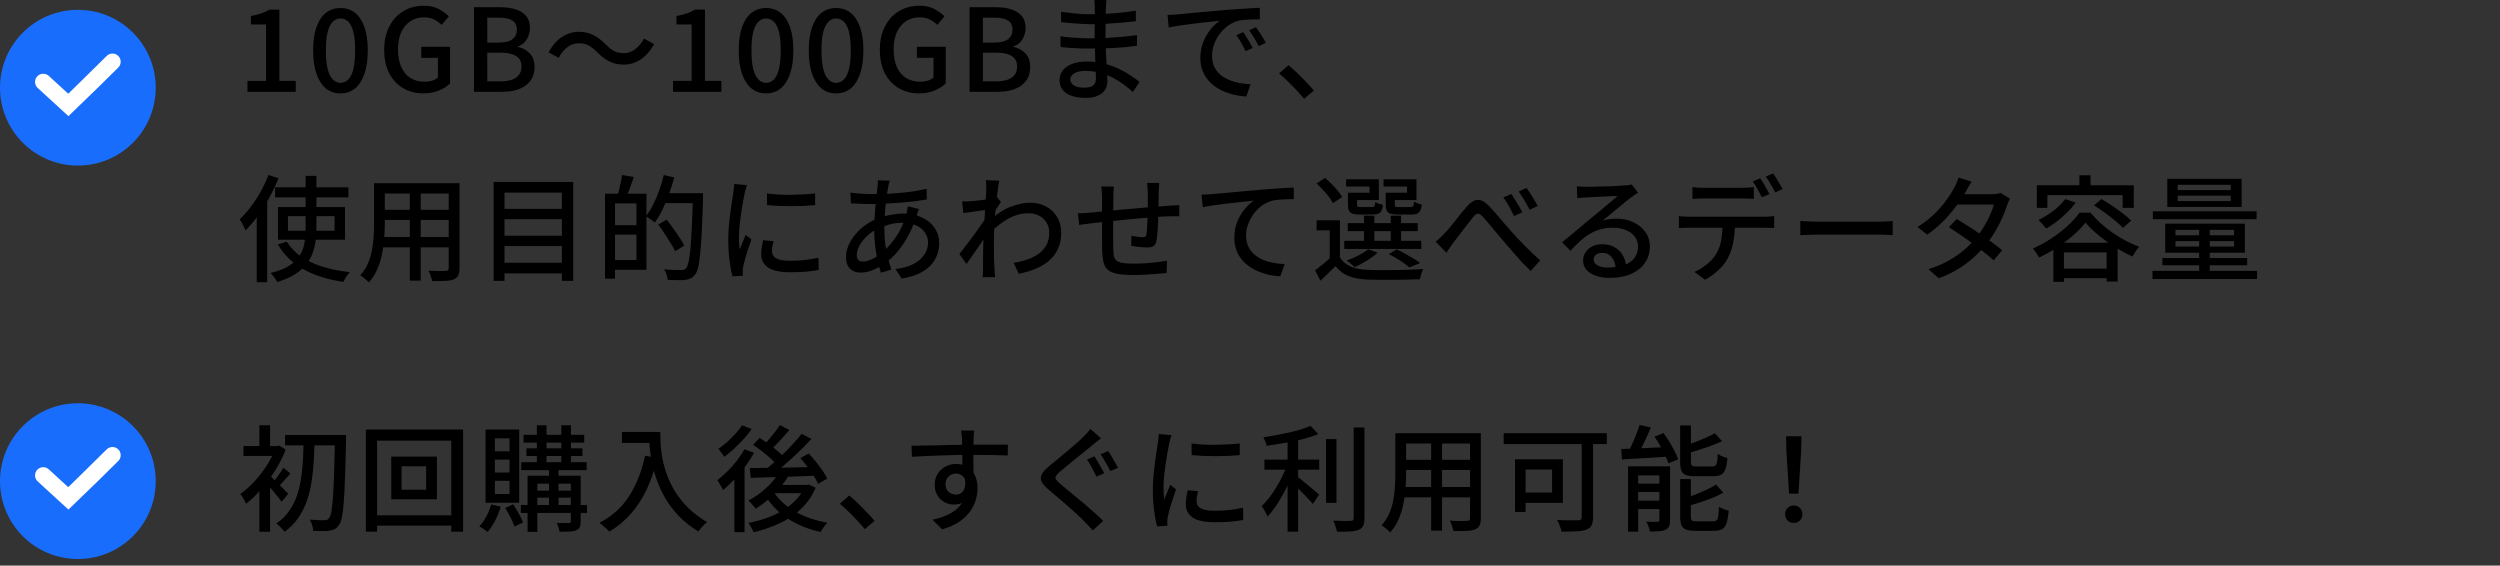 <svg fill="none" height="69" viewBox="0 0 305 69" width="305" xmlns="http://www.w3.org/2000/svg"><rect x="0" y="0" width="305" height="69" fill="#333333" stroke="none"/><circle cx="9.5" cy="10.7" fill="#196dfc" r="9.5"/><path d="m5.277 9.997s2.687 2.463 3.071 2.815c.384-.352 5.374-5.278 5.374-5.278" stroke="#fff" stroke-linecap="round" stroke-width="2"/><path d="m30.19 11.2v-1.33h2.268v-6.888h-1.848v-1.022c.485-.093.905-.201 1.26-.322.364-.131.695-.285.994-.462h1.218v8.694h2.002v1.33zm11.358.196c-.691 0-1.288-.201-1.792-.602-.495-.411-.877-1.003-1.148-1.778-.271-.784-.406-1.741-.406-2.87 0-1.129.135-2.077.406-2.842.271-.765.653-1.344 1.148-1.736.504-.392 1.101-.588 1.792-.588.681 0 1.269.196 1.764.588.495.392.877.971 1.148 1.736.271.765.406 1.713.406 2.842 0 1.129-.135 2.086-.406 2.87-.271.775-.653 1.367-1.148 1.778-.495.401-1.083.602-1.764.602zm0-1.288c.345 0 .653-.131.924-.392.271-.261.481-.681.63-1.26.149-.579.224-1.349.224-2.31 0-.961-.075-1.722-.224-2.282-.149-.569-.359-.98-.63-1.232-.271-.252-.579-.378-.924-.378-.345 0-.653.126-.924.378-.271.252-.485.663-.644 1.232-.149.56-.224 1.321-.224 2.282 0 .961.075 1.731.224 2.31.159.579.373.999.644 1.26.271.261.579.392.924.392zm10.112 1.288c-.915 0-1.736-.21-2.464-.63-.719-.42-1.288-1.027-1.708-1.82-.411-.793-.616-1.755-.616-2.884 0-.84.121-1.591.364-2.254.252-.663.593-1.223 1.022-1.68.439-.467.947-.821 1.526-1.064.588-.243 1.227-.364 1.918-.364.728 0 1.339.135 1.834.406.504.271.91.569 1.218.896l-.868 1.036c-.261-.252-.56-.467-.896-.644-.336-.187-.751-.28-1.246-.28-.635 0-1.195.159-1.68.476-.476.317-.849.765-1.12 1.344-.261.579-.392 1.274-.392 2.086s.126 1.517.378 2.114c.252.588.621 1.041 1.106 1.358.485.317 1.083.476 1.792.476.317 0 .616-.042.896-.126.289-.093.523-.219.7-.378v-2.408h-2.03v-1.344h3.514v4.466c-.345.345-.798.635-1.358.868s-1.19.35-1.89.35zm6.162-.196v-10.318h3.206c.7 0 1.321.084 1.862.252.551.168.98.439 1.288.812.317.364.476.854.476 1.47 0 .336-.061.653-.182.952-.112.299-.275.565-.49.798-.215.224-.481.387-.798.49v.07c.588.121 1.073.387 1.456.798.383.401.574.952.574 1.652 0 .681-.173 1.246-.518 1.694-.336.448-.803.784-1.4 1.008-.588.215-1.265.322-2.03.322zm1.624-6.006h1.386c.784 0 1.349-.14 1.694-.42.355-.28.532-.658.532-1.134 0-.532-.182-.91-.546-1.134-.364-.233-.91-.35-1.638-.35h-1.428zm0 4.732h1.638c.803 0 1.423-.149 1.862-.448.448-.299.672-.761.672-1.386 0-.579-.219-.999-.658-1.26-.429-.271-1.055-.406-1.876-.406h-1.638zm13.412-3.556c-.336-.345-.672-.611-1.008-.798-.327-.196-.737-.294-1.232-.294-.513 0-.985.163-1.414.49-.42.327-.77.756-1.05 1.288l-1.232-.672c.457-.831 1.003-1.456 1.638-1.876.644-.42 1.335-.63 2.072-.63.653 0 1.232.131 1.736.392.513.252 1.013.625 1.498 1.12.336.345.667.616.994.812.336.187.751.28 1.246.28.513 0 .98-.163 1.4-.49.429-.327.784-.756 1.064-1.288l1.232.672c-.457.831-1.008 1.456-1.652 1.876-.635.42-1.321.63-2.058.63-.644 0-1.223-.126-1.736-.378-.513-.261-1.013-.639-1.498-1.134zm9.254 4.83v-1.33h2.268v-6.888h-1.848v-1.022c.485-.093.905-.201 1.26-.322.364-.131.695-.285.994-.462h1.218v8.694h2.002v1.33zm11.358.196c-.691 0-1.288-.201-1.792-.602-.495-.411-.877-1.003-1.148-1.778-.271-.784-.406-1.741-.406-2.87 0-1.129.135-2.077.406-2.842.271-.765.653-1.344 1.148-1.736.504-.392 1.101-.588 1.792-.588.681 0 1.269.196 1.764.588.495.392.877.971 1.148 1.736.271.765.406 1.713.406 2.842 0 1.129-.135 2.086-.406 2.87-.271.775-.653 1.367-1.148 1.778-.495.401-1.083.602-1.764.602zm0-1.288c.345 0 .653-.131.924-.392.271-.261.481-.681.63-1.26.149-.579.224-1.349.224-2.31 0-.961-.075-1.722-.224-2.282-.149-.569-.359-.98-.63-1.232-.271-.252-.579-.378-.924-.378-.345 0-.653.126-.924.378-.271.252-.485.663-.644 1.232-.149.56-.224 1.321-.224 2.282 0 .961.075 1.731.224 2.31.159.579.373.999.644 1.26.271.261.579.392.924.392zm8.545 1.288c-.691 0-1.288-.201-1.792-.602-.495-.411-.877-1.003-1.148-1.778-.271-.784-.406-1.741-.406-2.87 0-1.129.135-2.077.406-2.842.271-.765.653-1.344 1.148-1.736.504-.392 1.101-.588 1.792-.588.681 0 1.269.196 1.764.588.494.392.877.971 1.148 1.736.27.765.406 1.713.406 2.842 0 1.129-.136 2.086-.406 2.87-.271.775-.654 1.367-1.148 1.778-.495.401-1.083.602-1.764.602zm0-1.288c.345 0 .653-.131.924-.392.27-.261.48-.681.63-1.26.149-.579.224-1.349.224-2.31 0-.961-.075-1.722-.224-2.282-.15-.569-.36-.98-.63-1.232-.271-.252-.579-.378-.924-.378-.346 0-.654.126-.924.378-.271.252-.486.663-.644 1.232-.15.56-.224 1.321-.224 2.282 0 .961.074 1.731.224 2.31.158.579.373.999.644 1.26.27.261.578.392.924.392zm10.112 1.288c-.914 0-1.736-.21-2.464-.63-.718-.42-1.288-1.027-1.708-1.82-.41-.793-.616-1.755-.616-2.884 0-.84.122-1.591.364-2.254.252-.663.593-1.223 1.022-1.68.439-.467.948-.821 1.526-1.064.588-.243 1.228-.364 1.918-.364.728 0 1.34.135 1.834.406.504.271.91.569 1.218.896l-.868 1.036c-.261-.252-.56-.467-.896-.644-.336-.187-.751-.28-1.246-.28-.634 0-1.194.159-1.68.476-.476.317-.849.765-1.12 1.344-.261.579-.392 1.274-.392 2.086s.126 1.517.378 2.114c.252.588.621 1.041 1.106 1.358.486.317 1.083.476 1.792.476.318 0 .616-.042.896-.126.29-.093.523-.219.7-.378v-2.408h-2.03v-1.344h3.514v4.466c-.345.345-.798.635-1.358.868s-1.19.35-1.89.35zm6.163-.196v-10.318h3.206c.7 0 1.32.084 1.862.252.55.168.98.439 1.288.812.317.364.476.854.476 1.47 0 .336-.061.653-.182.952-.112.299-.276.565-.49.798-.215.224-.481.387-.798.49v.07c.588.121 1.073.387 1.456.798.382.401.574.952.574 1.652 0 .681-.173 1.246-.518 1.694-.336.448-.803.784-1.4 1.008-.588.215-1.265.322-2.03.322zm1.624-6.006h1.386c.784 0 1.348-.14 1.694-.42.354-.28.532-.658.532-1.134 0-.532-.182-.91-.546-1.134-.364-.233-.91-.35-1.638-.35h-1.428zm0 4.732h1.638c.802 0 1.423-.149 1.862-.448.448-.299.672-.761.672-1.386 0-.579-.22-.999-.658-1.26-.43-.271-1.055-.406-1.876-.406h-1.638zm15.077-9.926c-.009.131-.023.275-.042.434-.009.149-.018.322-.028.518-.009.159-.018.387-.028.686 0 .299-.004.63-.014.994v1.078.98c0 .429.01.896.028 1.4.028.495.056.985.084 1.47.028.485.052.933.07 1.344.028.411.042.747.042 1.008 0 .355-.088.686-.266.994-.177.308-.457.555-.84.742-.382.196-.882.294-1.498.294-1.054 0-1.857-.191-2.408-.574-.55-.373-.826-.91-.826-1.61 0-.448.131-.84.392-1.176.271-.336.654-.597 1.148-.784.504-.196 1.102-.294 1.792-.294.747 0 1.447.084 2.1.252.663.168 1.265.383 1.806.644.551.261 1.036.537 1.456.826.42.28.775.532 1.064.756l-.812 1.246c-.326-.299-.695-.602-1.106-.91-.41-.308-.863-.588-1.358-.84-.494-.252-1.022-.453-1.582-.602-.55-.149-1.134-.224-1.75-.224-.597 0-1.054.103-1.372.308-.308.196-.462.434-.462.714 0 .196.061.373.182.532.131.149.322.271.574.364.252.084.579.126.98.126.262 0 .495-.033.7-.098.215-.065.383-.177.504-.336.122-.168.182-.401.182-.7 0-.243-.009-.569-.028-.98-.018-.411-.037-.854-.056-1.33-.009-.485-.023-.952-.042-1.4-.018-.457-.028-.845-.028-1.162 0-.327 0-.663 0-1.008.01-.355.014-.7.014-1.036 0-.345 0-.667 0-.966 0-.308 0-.574 0-.798 0-.121-.004-.271-.014-.448-.009-.187-.028-.331-.056-.434zm-5.544 1.428c.234.037.504.075.812.112.318.037.64.075.966.112.336.028.654.051.952.07.299.009.56.014.784.014.924 0 1.853-.033 2.786-.098.934-.065 1.876-.177 2.828-.336v1.288c-.504.056-1.064.112-1.68.168-.616.056-1.26.103-1.932.14-.662.037-1.325.056-1.988.056-.308 0-.681-.014-1.12-.042-.429-.028-.858-.061-1.288-.098-.429-.037-.798-.075-1.106-.112zm-.07 2.996c.234.037.504.075.812.112.308.028.626.051.952.07.327.019.635.037.924.056.299.009.556.014.77.014.756 0 1.466-.014 2.128-.042.672-.037 1.316-.084 1.932-.14.626-.065 1.232-.135 1.82-.21l-.014 1.302c-.476.065-.942.121-1.4.168-.457.037-.919.07-1.386.098-.457.028-.942.047-1.456.056-.504.009-1.054.014-1.652.014-.289 0-.639-.005-1.05-.014-.41-.019-.826-.042-1.246-.07s-.793-.061-1.12-.098zm13.062-2.604c.271-.009.518-.019.742-.028.234-.019.42-.033.56-.042.252-.028.588-.061 1.008-.098.43-.047.915-.093 1.456-.14.542-.047 1.12-.098 1.736-.154.616-.056 1.246-.112 1.89-.168.495-.037.976-.07 1.442-.098.476-.037.92-.065 1.33-.084.411-.028.775-.047 1.092-.056v1.414c-.261-.009-.56-.009-.896 0-.326.009-.653.028-.98.056-.317.028-.602.075-.854.14-.457.14-.877.359-1.26.658-.382.299-.714.644-.994 1.036-.27.392-.48.807-.63 1.246-.14.439-.21.863-.21 1.274 0 .513.084.961.252 1.344.178.373.42.695.728.966.308.261.663.481 1.064.658.402.168.826.294 1.274.378.458.084.915.135 1.372.154l-.504 1.498c-.55-.028-1.096-.112-1.638-.252-.541-.131-1.05-.317-1.526-.56-.476-.252-.9-.565-1.274-.938-.364-.373-.653-.803-.868-1.288-.205-.485-.308-1.036-.308-1.652 0-.709.117-1.363.35-1.96.243-.597.546-1.115.91-1.554.364-.448.738-.793 1.12-1.036-.28.028-.625.065-1.036.112-.41.037-.854.084-1.33.14-.466.056-.938.117-1.414.182-.476.056-.928.117-1.358.182-.42.065-.788.131-1.106.196zm9.24 2.1c.112.159.238.355.378.588.14.224.28.457.42.7.14.233.257.448.35.644l-.868.392c-.168-.355-.345-.695-.532-1.022-.177-.327-.373-.639-.588-.938zm1.554-.602c.112.159.243.35.392.574.15.215.294.439.434.672.14.233.262.453.364.658l-.854.406c-.186-.355-.373-.686-.56-.994-.186-.317-.392-.63-.616-.938zm5.866 8.736c-.289-.355-.611-.719-.966-1.092-.345-.373-.7-.733-1.064-1.078-.355-.345-.695-.653-1.022-.924l1.148-1.008c.336.271.691.588 1.064.952.373.355.737.723 1.092 1.106.364.373.677.719.938 1.036zm-125.536 10.8h8.946v1.218h-8.946zm1.568 3.514v1.778h5.684v-1.778zm-1.218-1.106h8.176v3.99h-8.176zm1.078 4.214c.429.709 1.013 1.321 1.75 1.834.737.504 1.61.915 2.618 1.232 1.008.308 2.114.527 3.318.658-.084.093-.177.21-.28.35s-.201.28-.294.42c-.084.149-.154.289-.21.42-1.241-.177-2.375-.462-3.402-.854-1.017-.383-1.913-.882-2.688-1.498-.765-.616-1.4-1.353-1.904-2.212zm2.296-8.022h1.316v6.272c0 .56-.033 1.106-.098 1.638s-.191 1.05-.378 1.554c-.187.495-.457.961-.812 1.4-.345.429-.803.821-1.372 1.176s-1.274.658-2.114.91c-.056-.103-.131-.224-.224-.364-.093-.131-.191-.266-.294-.406-.103-.131-.201-.243-.294-.336.803-.187 1.465-.425 1.988-.714.523-.299.938-.63 1.246-.994s.537-.756.686-1.176.243-.854.28-1.302c.047-.457.07-.919.07-1.386zm-4.536-.112 1.232.406c-.317.784-.691 1.568-1.12 2.352-.42.775-.877 1.507-1.372 2.198-.495.681-1.008 1.283-1.54 1.806-.037-.112-.098-.252-.182-.42s-.173-.336-.266-.504-.182-.308-.266-.42c.467-.439.915-.943 1.344-1.512.439-.579.845-1.199 1.218-1.862.373-.672.691-1.353.952-2.044zm-1.428 3.766 1.26-1.26.014.014v10.57h-1.274zm15.064-2.758h8.862v1.26h-8.862zm0 3.248h8.862v1.232h-8.862zm-.056 3.318h8.96v1.26h-8.96zm-.7-6.566h1.316v5.054c0 .541-.028 1.125-.084 1.75-.047.625-.135 1.26-.266 1.904-.131.635-.327 1.246-.588 1.834-.252.579-.593 1.101-1.022 1.568-.065-.093-.163-.196-.294-.308-.121-.112-.252-.219-.392-.322-.131-.103-.247-.182-.35-.238.392-.439.7-.91.924-1.414.224-.513.387-1.041.49-1.582.112-.551.182-1.097.21-1.638.037-.551.056-1.073.056-1.568zm9.114 0h1.316v10.36c0 .383-.051.677-.154.882-.103.215-.28.378-.532.49-.252.103-.593.163-1.022.182-.429.028-.975.037-1.638.028-.019-.168-.075-.378-.168-.63-.084-.252-.173-.467-.266-.644.299.019.593.033.882.042h.756c.224-.009.378-.014.462-.014.14 0 .233-.023.28-.07.056-.056.084-.149.084-.28zm-4.746.49h1.33v11.396h-1.33zm11.158 2.646h7.882v1.26h-7.882zm0 3.276h7.882v1.26h-7.882zm0 3.29h7.882v1.302h-7.882zm-.938-9.856h9.716v12.068h-1.386v-10.766h-7v10.766h-1.33zm14.364 1.442h4.284v9.282h-4.284v-1.19h3.066v-6.916h-3.066zm-.77 0h1.218v10.36h-1.218zm.714 3.836h3.738v1.148h-3.738zm1.358-6.118 1.442.238c-.149.448-.308.901-.476 1.358s-.322.845-.462 1.162l-1.05-.252c.065-.233.135-.495.21-.784.075-.299.14-.597.196-.896.065-.308.112-.583.14-.826zm4.914 2.212h4.2v1.218h-4.2zm3.738 0h1.232v.126.266.238c-.047 1.596-.098 2.949-.154 4.06-.056 1.101-.121 2.007-.196 2.716-.065.709-.149 1.26-.252 1.652-.093.392-.21.677-.35.854-.177.233-.359.392-.546.476-.187.093-.415.159-.686.196-.243.028-.56.037-.952.028-.383 0-.775-.009-1.176-.028-.009-.187-.056-.406-.14-.658-.075-.243-.177-.453-.308-.63.457.037.877.061 1.26.07s.663.014.84.014c.14 0 .252-.014.336-.042.093-.028.182-.089.266-.182.112-.131.21-.383.294-.756.084-.383.159-.919.224-1.61.065-.7.121-1.587.168-2.66.056-1.073.103-2.361.14-3.864zm-3.556-2.212 1.274.294c-.177.691-.392 1.372-.644 2.044-.243.672-.509 1.307-.798 1.904-.289.588-.597 1.106-.924 1.554-.075-.075-.182-.159-.322-.252-.131-.103-.266-.201-.406-.294-.131-.093-.252-.168-.364-.224.317-.401.611-.873.882-1.414.28-.541.527-1.12.742-1.736.224-.625.411-1.251.56-1.876zm-.672 6.034 1.036-.588c.252.317.513.672.784 1.064.28.383.537.756.77 1.12.243.364.439.686.588.966l-1.12.7c-.131-.289-.313-.621-.546-.994s-.481-.761-.742-1.162-.518-.77-.77-1.106zm13.258-3.794c.411.065.873.112 1.386.14.523.028 1.059.037 1.61.028s1.078-.028 1.582-.056.938-.065 1.302-.112v1.428c-.401.037-.854.07-1.358.098-.504.019-1.027.028-1.568.028-.532 0-1.055-.009-1.568-.028-.513-.028-.971-.061-1.372-.098zm.798 5.824c-.056.243-.103.462-.14.658-.028.196-.042.392-.042.588 0 .159.033.308.098.448.075.14.191.261.35.364.168.103.392.187.672.252.289.056.644.084 1.064.084.635 0 1.227-.028 1.778-.084.56-.065 1.129-.163 1.708-.294l.028 1.498c-.439.084-.952.154-1.54.21-.579.047-1.246.07-2.002.07-1.185 0-2.063-.191-2.632-.574-.56-.392-.84-.929-.84-1.61 0-.252.019-.513.056-.784.037-.28.098-.593.182-.938zm-3.234-6.832c-.028.084-.065.196-.112.336-.037.131-.075.266-.112.406-.028.131-.051.238-.07.322-.047.233-.103.518-.168.854-.056.327-.117.686-.182 1.078-.056.383-.112.775-.168 1.176-.047.392-.089.775-.126 1.148-.028.373-.042.714-.042 1.022 0 .243.005.49.014.742.019.243.042.495.07.756.084-.187.168-.383.252-.588.084-.215.168-.425.252-.63s.163-.392.238-.56l.7.56c-.121.345-.252.728-.392 1.148s-.266.821-.378 1.204c-.103.373-.177.677-.224.91-.019.093-.037.205-.056.336-.019.121-.023.224-.014.308v.238c.009.103.019.196.028.28l-1.274.084c-.14-.485-.261-1.125-.364-1.918s-.154-1.661-.154-2.604c0-.523.023-1.05.07-1.582.047-.541.103-1.064.168-1.568s.131-.966.196-1.386c.075-.42.131-.77.168-1.05.028-.177.051-.369.07-.574.028-.205.047-.401.056-.588zm17.416-.546c-.028.103-.061.215-.098.336-.028.121-.051.233-.07.336-.084.411-.163.905-.238 1.484-.075.569-.135 1.176-.182 1.82s-.07 1.274-.07 1.89c0 .663.037 1.288.112 1.876.084.588.191 1.139.322 1.652s.271.999.42 1.456l-1.274.378c-.14-.42-.275-.91-.406-1.47-.121-.569-.219-1.171-.294-1.806s-.112-1.269-.112-1.904c0-.467.014-.947.042-1.442s.061-.975.098-1.442c.047-.476.093-.924.14-1.344.056-.42.098-.793.126-1.12.019-.121.028-.252.028-.392.009-.14.014-.257.014-.35zm-2.352 1.638c.849 0 1.671-.019 2.464-.056.793-.047 1.554-.117 2.282-.21.737-.093 1.442-.219 2.114-.378l.014 1.302c-.495.084-1.031.163-1.61.238-.579.065-1.176.121-1.792.168s-1.227.084-1.834.112c-.597.028-1.157.042-1.68.042-.215 0-.467-.005-.756-.014-.289-.019-.579-.033-.868-.042-.28-.019-.523-.033-.728-.042l-.042-1.302c.168.028.397.056.686.084.299.028.607.051.924.07s.593.028.826.028zm5.922 1.82c-.028.075-.065.173-.112.294-.037.121-.079.243-.126.364-.037.121-.075.224-.112.308-.271.859-.602 1.643-.994 2.352-.383.7-.803 1.321-1.26 1.862-.448.532-.91.975-1.386 1.33-.448.345-.952.639-1.512.882-.551.243-1.097.364-1.638.364-.317 0-.611-.065-.882-.196s-.485-.336-.644-.616-.238-.635-.238-1.064c0-.485.103-.966.308-1.442s.485-.929.84-1.358c.364-.429.784-.812 1.26-1.148s.98-.607 1.512-.812c.467-.168.966-.303 1.498-.406.541-.103 1.055-.154 1.54-.154.887 0 1.657.159 2.31.476.663.308 1.176.733 1.54 1.274.373.541.56 1.153.56 1.834 0 .504-.084.989-.252 1.456-.159.457-.42.882-.784 1.274-.364.383-.84.714-1.428.994-.579.28-1.283.485-2.114.616l-.756-1.162c.868-.093 1.596-.294 2.184-.602s1.031-.691 1.33-1.148c.308-.457.462-.952.462-1.484 0-.439-.121-.835-.364-1.19-.233-.364-.583-.658-1.05-.882-.457-.224-1.022-.336-1.694-.336-.607 0-1.162.075-1.666.224-.495.14-.915.289-1.26.448-.504.224-.957.523-1.358.896-.401.364-.719.756-.952 1.176s-.35.821-.35 1.204c0 .261.061.457.182.588.131.131.317.196.56.196.336 0 .723-.103 1.162-.308s.877-.509 1.316-.91c.579-.513 1.115-1.134 1.61-1.862.504-.728.905-1.624 1.204-2.688.028-.084.051-.182.07-.294.028-.121.051-.243.07-.364.019-.131.033-.238.042-.322zm11.536 6.566c.597-.093 1.157-.229 1.68-.406.532-.187.999-.425 1.4-.714.411-.299.728-.663.952-1.092.224-.439.331-.943.322-1.512 0-.28-.051-.555-.154-.826s-.261-.518-.476-.742c-.215-.233-.481-.415-.798-.546-.308-.14-.672-.21-1.092-.21-.887 0-1.727.229-2.52.686-.784.448-1.517 1.027-2.198 1.736v-1.554c.849-.793 1.699-1.349 2.548-1.666.859-.327 1.657-.49 2.394-.49.681 0 1.307.149 1.876.448s1.022.723 1.358 1.274c.345.541.518 1.181.518 1.918.009.709-.107 1.339-.35 1.89-.233.551-.574 1.031-1.022 1.442-.439.411-.98.756-1.624 1.036-.635.28-1.358.499-2.17.658zm-3.164-6.468c-.131.019-.313.042-.546.07s-.49.061-.77.098-.565.079-.854.126c-.28.037-.546.07-.798.098l-.14-1.428c.177.009.345.014.504.014.159-.009.341-.019.546-.028.205-.019.453-.042.742-.07.299-.037.607-.075.924-.112.317-.047.611-.093.882-.14.28-.056.499-.112.658-.168l.476.588c-.075.112-.168.252-.28.42-.103.159-.21.322-.322.49-.103.168-.191.317-.266.448l-.602 2.226c-.159.243-.355.532-.588.868-.224.336-.462.691-.714 1.064-.252.364-.504.728-.756 1.092-.243.355-.467.672-.672.952l-.868-1.218c.177-.215.383-.476.616-.784s.481-.635.742-.98c.261-.355.513-.7.756-1.036.252-.345.481-.667.686-.966s.369-.546.49-.742l.042-.56zm-.154-2.478c0-.177-.005-.364-.014-.56 0-.196-.014-.387-.042-.574l1.638.056c-.047.196-.098.495-.154.896s-.117.868-.182 1.4c-.056.532-.112 1.092-.168 1.68-.047.588-.084 1.171-.112 1.75s-.042 1.115-.042 1.61v1.162c0 .373.005.747.014 1.12.019.373.037.775.056 1.204.009.121.019.271.028.448.019.187.033.355.042.504h-1.512c.009-.121.019-.28.028-.476.009-.187.014-.336.014-.448 0-.448 0-.854 0-1.218.009-.373.014-.756.014-1.148.009-.401.023-.873.042-1.414 0-.215.009-.495.028-.84s.042-.728.07-1.148.056-.845.084-1.274.051-.835.07-1.218c.028-.383.051-.709.07-.98s.028-.448.028-.532zm21.098-.798c-.009.075-.019.177-.028.308s-.019.266-.028.406-.014.271-.014.392c-.009.289-.014.583-.014.882s-.005.588-.014.868c0 .271-.005.527-.014.77-.009.373-.023.779-.042 1.218s-.042.849-.07 1.232-.065.695-.112.938c-.065.336-.187.565-.364.686-.177.112-.434.168-.77.168-.168 0-.383-.009-.644-.028-.252-.028-.499-.056-.742-.084-.243-.037-.434-.07-.574-.098l.028-1.218c.233.047.476.089.728.126.261.037.467.056.616.056.159 0 .275-.023.35-.07.084-.047.131-.145.14-.294.037-.177.061-.411.07-.7.019-.289.037-.602.056-.938.019-.345.028-.677.028-.994.009-.261.014-.527.014-.798 0-.28 0-.565 0-.854s0-.565 0-.826c0-.112-.009-.238-.028-.378-.009-.149-.019-.294-.028-.434s-.023-.252-.042-.336zm-5.53.434c-.019.187-.037.383-.056.588-.009.205-.014.434-.014.686 0 .271-.005.63-.014 1.078 0 .439-.005.915-.014 1.428v1.498 1.33c0 .392.005.695.014.91.009.364.033.667.07.91s.131.434.28.574.383.243.7.308c.327.065.77.098 1.33.098.485 0 .989-.014 1.512-.042.523-.037 1.017-.084 1.484-.14s.859-.112 1.176-.168l-.042 1.498c-.308.037-.691.07-1.148.098-.457.037-.938.07-1.442.098s-.989.042-1.456.042c-.849 0-1.526-.051-2.03-.154s-.882-.271-1.134-.504c-.252-.243-.42-.56-.504-.952s-.135-.877-.154-1.456c0-.205-.005-.481-.014-.826 0-.355 0-.751 0-1.19 0-.448 0-.901 0-1.358s0-.891 0-1.302 0-.765 0-1.064c0-.308 0-.523 0-.644 0-.252-.009-.481-.028-.686-.009-.215-.033-.434-.07-.658zm-4.396 3.262c.205 0 .443-.005.714-.014.28-.019.569-.042.868-.07s.728-.07 1.288-.126 1.195-.117 1.904-.182c.719-.065 1.461-.131 2.226-.196.775-.075 1.521-.14 2.24-.196s1.358-.103 1.918-.14c.187-.009.387-.019.602-.028.215-.019.415-.037.602-.056v1.372c-.075-.009-.187-.009-.336 0-.14 0-.294 0-.462 0-.159 0-.299.005-.42.014-.364 0-.812.019-1.344.056s-1.101.084-1.708.14c-.607.047-1.227.103-1.862.168-.635.056-1.246.117-1.834.182-.579.056-1.106.112-1.582.168-.476.047-.854.089-1.134.126-.149.019-.322.042-.518.07-.187.019-.373.042-.56.07-.177.028-.327.051-.448.07zm15.078-2.268c.271-.009.523-.019.756-.028.233-.019.415-.033.546-.042.252-.019.588-.047 1.008-.084.429-.047.915-.093 1.456-.14.541-.056 1.12-.107 1.736-.154.616-.056 1.246-.112 1.89-.168.504-.047.989-.084 1.456-.112.467-.037.905-.065 1.316-.084.411-.028.775-.047 1.092-.056v1.414c-.252 0-.546.005-.882.014-.327.009-.653.028-.98.056s-.611.075-.854.14c-.467.14-.891.359-1.274.658s-.709.644-.98 1.036-.481.807-.63 1.246c-.149.429-.224.854-.224 1.274 0 .504.089.947.266 1.33s.42.709.728.98c.308.261.658.481 1.05.658.401.168.826.294 1.274.378.457.084.919.135 1.386.154l-.518 1.484c-.551-.019-1.097-.098-1.638-.238-.532-.14-1.041-.331-1.526-.574-.476-.252-.901-.56-1.274-.924-.364-.373-.653-.803-.868-1.288-.205-.485-.308-1.041-.308-1.666 0-.7.117-1.349.35-1.946.243-.597.546-1.115.91-1.554.373-.448.747-.798 1.12-1.05-.28.037-.625.079-1.036.126-.411.037-.854.084-1.33.14-.467.047-.938.103-1.414.168-.476.056-.929.117-1.358.182-.42.065-.784.135-1.092.21zm16.884 3.122v5.054h-1.246v-3.822h-1.596v-1.232zm0 4.522c.308.504.742.877 1.302 1.12.569.243 1.246.378 2.03.406.411.019.91.033 1.498.042.588 0 1.204-.005 1.848-.014.653-.009 1.283-.023 1.89-.042.607-.028 1.139-.056 1.596-.084-.047.093-.098.215-.154.364s-.107.303-.154.462c-.037.159-.07.299-.098.42-.42.019-.91.033-1.47.042-.56.019-1.143.028-1.75.028-.597.009-1.176.009-1.736 0-.551-.009-1.036-.019-1.456-.028-.896-.037-1.661-.182-2.296-.434-.625-.252-1.153-.653-1.582-1.204-.289.289-.588.579-.896.868-.299.299-.611.602-.938.91l-.658-1.26c.289-.215.602-.462.938-.742.345-.28.667-.565.966-.854zm-2.856-9.016 1.05-.672c.261.224.527.476.798.756.271.271.518.541.742.812.233.271.411.527.532.77l-1.12.742c-.112-.233-.275-.49-.49-.77-.215-.289-.457-.574-.728-.854-.261-.289-.523-.551-.784-.784zm3.808 4.844h8.54v.98h-8.54zm-.42 2.156h9.394v.994h-9.394zm2.408-3.066h1.26v3.556h-1.26zm3.262 0h1.26v3.556h-1.26zm-4.872-2.8h2.282v-.756h-2.856v-.882h3.99v2.534h-3.416zm-.35 0h1.106v1.428c0 .14.028.229.084.266s.187.056.392.056h.238.392.42.28c.159 0 .261-.033.308-.098.056-.075.093-.247.112-.518.103.075.247.145.434.21.187.056.355.103.504.14-.056.457-.173.77-.35.938-.177.159-.462.238-.854.238-.065 0-.173 0-.322 0s-.317 0-.504 0c-.177 0-.341 0-.49 0s-.257 0-.322 0c-.373 0-.663-.033-.868-.098-.205-.075-.35-.201-.434-.378s-.126-.429-.126-.756zm4.956 0h2.254v-.756h-2.87v-.882h4.018v2.534h-3.402zm-.35 0h1.106v1.414c0 .14.028.233.084.28.065.037.201.056.406.056h.266.434.434.308c.159 0 .261-.037.308-.112.056-.075.093-.257.112-.546.112.075.261.145.448.21s.355.112.504.14c-.056.476-.177.798-.364.966-.177.168-.467.252-.868.252-.065 0-.177 0-.336 0s-.336 0-.532 0c-.187 0-.359 0-.518 0s-.271 0-.336 0c-.373 0-.667-.033-.882-.098-.215-.075-.364-.201-.448-.378s-.126-.429-.126-.756zm.378 7.49.952-.574c.345.159.695.336 1.05.532s.691.392 1.008.588c.327.187.602.369.826.546l-1.33.532c-.28-.252-.653-.527-1.12-.826-.457-.299-.919-.565-1.386-.798zm-2.52-.588 1.162.406c-.364.336-.807.663-1.33.98-.513.317-1.008.583-1.484.798-.075-.084-.173-.177-.294-.28-.112-.103-.229-.201-.35-.294-.121-.103-.229-.182-.322-.238.476-.177.952-.383 1.428-.616.485-.243.882-.495 1.19-.756zm8.232-.938c.196-.149.378-.303.546-.462s.35-.341.546-.546c.177-.177.373-.397.588-.658.224-.261.457-.546.7-.854s.481-.611.714-.91c.243-.299.471-.569.686-.812.439-.523.868-.803 1.288-.84.429-.047.882.173 1.358.658.308.299.625.644.952 1.036.327.383.653.765.98 1.148s.635.733.924 1.05c.215.233.453.495.714.784.271.28.555.574.854.882.308.299.621.607.938.924.317.308.639.607.966.896l-1.162 1.288c-.336-.327-.695-.691-1.078-1.092-.373-.411-.737-.821-1.092-1.232-.355-.42-.691-.807-1.008-1.162-.299-.345-.607-.709-.924-1.092s-.625-.751-.924-1.106c-.289-.355-.541-.649-.756-.882-.187-.215-.35-.345-.49-.392-.131-.056-.257-.047-.378.028s-.257.21-.406.406c-.149.187-.327.411-.532.672s-.42.537-.644.826c-.215.28-.425.56-.63.84-.205.271-.392.509-.56.714-.149.205-.303.425-.462.658-.149.224-.28.42-.392.588zm9.254-5.81c.121.177.261.401.42.672.168.261.331.532.49.812.168.28.308.532.42.756l-1.022.448c-.131-.271-.266-.537-.406-.798-.131-.261-.271-.513-.42-.756-.149-.252-.308-.49-.476-.714zm1.834-.742c.131.177.28.397.448.658.177.261.345.532.504.812.168.271.308.513.42.728l-.994.476c-.131-.271-.271-.532-.42-.784-.14-.261-.289-.513-.448-.756-.149-.243-.308-.471-.476-.686zm6.146-.196c.177.019.364.033.56.042.205.009.392.014.56.014h.672c.317-.009.672-.019 1.064-.028.401-.009.798-.019 1.19-.028.392-.019.742-.037 1.05-.056.317-.019.551-.033.7-.042.252-.019.443-.037.574-.056.14-.019.247-.042.322-.07l.77 1.008c-.14.093-.285.187-.434.28s-.299.201-.448.322c-.177.131-.411.313-.7.546-.28.224-.583.476-.91.756-.327.271-.649.537-.966.798s-.602.495-.854.7c.28-.093.56-.154.84-.182.28-.037.56-.056.84-.056.775 0 1.47.149 2.086.448s1.101.7 1.456 1.204.532 1.087.532 1.75c0 .737-.196 1.395-.588 1.974-.383.579-.943 1.031-1.68 1.358-.728.327-1.615.49-2.66.49-.644 0-1.209-.089-1.694-.266s-.863-.425-1.134-.742c-.261-.327-.392-.7-.392-1.12 0-.345.093-.667.28-.966.196-.308.467-.551.812-.728.355-.187.761-.28 1.218-.28.635 0 1.162.131 1.582.392.429.252.756.588.98 1.008.233.42.359.877.378 1.372l-1.274.182c-.028-.56-.191-1.017-.49-1.372-.289-.355-.681-.532-1.176-.532-.299 0-.546.079-.742.238-.187.159-.28.345-.28.56 0 .308.154.551.462.728.317.177.723.266 1.218.266.793 0 1.47-.098 2.03-.294.56-.205.985-.499 1.274-.882.289-.392.434-.863.434-1.414 0-.439-.131-.831-.392-1.176s-.621-.611-1.078-.798c-.457-.196-.98-.294-1.568-.294-.56 0-1.073.065-1.54.196-.457.121-.887.303-1.288.546-.401.233-.798.527-1.19.882-.383.345-.779.742-1.19 1.19l-1.022-1.036c.28-.224.588-.476.924-.756s.672-.56 1.008-.84c.345-.289.667-.56.966-.812.308-.261.565-.476.77-.644.196-.159.434-.35.714-.574.28-.233.569-.476.868-.728s.583-.49.854-.714c.271-.233.495-.429.672-.588-.149.009-.355.019-.616.028s-.551.023-.868.042c-.308.009-.621.023-.938.042-.317.009-.607.023-.868.042-.261.009-.462.019-.602.028-.168.009-.345.023-.532.042-.177.009-.345.023-.504.042zm14.098.098c.215.028.439.051.672.07.233.009.462.014.686.014h.728 1.078 1.162 1.05.714c.215 0 .443-.005.686-.014.252-.019.49-.042.714-.07v1.442c-.224-.019-.457-.033-.7-.042s-.476-.014-.7-.014c-.159 0-.397 0-.714 0-.308 0-.658 0-1.05 0-.383 0-.77 0-1.162 0s-.747 0-1.064 0-.56 0-.728 0c-.233 0-.471.005-.714.014s-.462.023-.658.042zm-1.652 3.542c.196.019.401.037.616.056.224.009.443.014.658.014h.714 1.316 1.666 1.792 1.666 1.302.714c.149 0 .336-.005.56-.014.233-.009.439-.028.616-.056v1.442c-.168-.009-.364-.014-.588-.014-.215-.009-.411-.014-.588-.014-.112 0-.35 0-.714 0-.355 0-.789 0-1.302 0s-1.069 0-1.666 0-1.195 0-1.792 0c-.588 0-1.143 0-1.666 0-.513 0-.952 0-1.316 0-.355 0-.593 0-.714 0-.205 0-.42.005-.644.014-.224 0-.434.009-.63.028zm6.846.742c0 .896-.07 1.708-.21 2.436s-.364 1.381-.672 1.96c-.168.317-.392.639-.672.966-.28.317-.602.621-.966.91-.355.289-.737.537-1.148.742l-1.288-.952c.513-.215 1.003-.509 1.47-.882.476-.373.849-.775 1.12-1.204.355-.551.583-1.157.686-1.82.103-.672.159-1.386.168-2.142zm3.066-5.348c.121.159.252.355.392.588s.275.467.406.7.243.443.336.63l-.924.392c-.14-.28-.313-.607-.518-.98s-.401-.691-.588-.952zm1.582-.602c.131.177.266.383.406.616.149.233.289.467.42.7.14.224.252.42.336.588l-.91.406c-.149-.299-.331-.63-.546-.994-.205-.364-.406-.677-.602-.938zm3.318 5.796c.159.009.35.023.574.042.233.009.481.019.742.028.271.009.527.014.77.014h.77 1.106 1.316 1.358 1.288 1.064.714c.336 0 .639-.009.91-.028.271-.028.49-.047.658-.056v1.736c-.159-.009-.383-.023-.672-.042s-.588-.028-.896-.028c-.159 0-.397 0-.714 0-.308 0-.663 0-1.064 0s-.831 0-1.288 0c-.448 0-.901 0-1.358 0s-.896 0-1.316 0c-.411 0-.779 0-1.106 0s-.583 0-.77 0c-.383 0-.765.009-1.148.028-.383.009-.695.023-.938.042zm19.096-.238c.439.261.91.555 1.414.882.504.317 1.008.653 1.512 1.008.504.345.98.681 1.428 1.008.457.327.849.63 1.176.91l-1.036 1.232c-.317-.289-.7-.611-1.148-.966-.439-.355-.915-.719-1.428-1.092-.504-.373-1.008-.728-1.512-1.064-.495-.345-.952-.653-1.372-.924zm6.482-2.478c-.065.112-.135.252-.21.42-.065.159-.121.308-.168.448-.14.448-.331.943-.574 1.484-.233.541-.518 1.092-.854 1.652-.327.551-.695 1.083-1.106 1.596-.644.793-1.437 1.554-2.38 2.282-.933.719-2.063 1.33-3.388 1.834l-1.274-1.12c.915-.28 1.727-.621 2.436-1.022.719-.401 1.353-.835 1.904-1.302.551-.476 1.031-.957 1.442-1.442.345-.411.663-.859.952-1.344.299-.485.555-.971.77-1.456.224-.485.383-.924.476-1.316h-4.998l.532-1.26h4.256c.196 0 .387-.014.574-.042s.345-.065.476-.112zm-4.676-2.072c-.14.205-.28.429-.42.672-.131.243-.233.434-.308.574-.299.523-.681 1.097-1.148 1.722-.457.625-.985 1.241-1.582 1.848-.597.597-1.251 1.143-1.96 1.638l-1.19-.924c.812-.504 1.507-1.045 2.086-1.624.588-.579 1.078-1.143 1.47-1.694s.7-1.036.924-1.456c.084-.14.177-.331.28-.574.112-.252.196-.481.252-.686zm11.41 2.128 1.288.42c-.308.42-.663.826-1.064 1.218-.392.392-.807.756-1.246 1.092-.439.327-.873.616-1.302.868-.065-.093-.154-.205-.266-.336-.112-.14-.229-.275-.35-.406s-.229-.233-.322-.308c.625-.299 1.232-.672 1.82-1.12.588-.457 1.069-.933 1.442-1.428zm3.514.756.91-.77c.42.243.859.518 1.316.826s.891.621 1.302.938.747.607 1.008.868l-.994.896c-.243-.271-.565-.569-.966-.896-.392-.327-.817-.653-1.274-.98-.448-.327-.882-.621-1.302-.882zm-1.036 2.1c-.373.495-.859 1.003-1.456 1.526s-1.26 1.022-1.988 1.498c-.719.476-1.461.891-2.226 1.246-.047-.112-.117-.233-.21-.364-.084-.131-.173-.266-.266-.406s-.187-.252-.28-.336c.784-.336 1.54-.747 2.268-1.232.737-.485 1.4-.999 1.988-1.54.597-.551 1.078-1.083 1.442-1.596h1.344c.373.448.789.882 1.246 1.302.467.411.957.798 1.47 1.162.523.355 1.055.677 1.596.966.551.28 1.092.523 1.624.728-.149.159-.299.35-.448.574-.14.224-.266.429-.378.616-.513-.233-1.041-.509-1.582-.826s-1.069-.658-1.582-1.022c-.504-.364-.98-.742-1.428-1.134-.439-.392-.817-.779-1.134-1.162zm-3.92 2.464h7.84v4.732h-1.344v-3.556h-5.208v3.598h-1.288zm.602 3.15h6.594v1.176h-6.594zm2.576-11.382h1.358v1.89h-1.358zm-5.194 1.218h11.83v2.758h-1.358v-1.554h-9.184v1.554h-1.288zm17.192 1.274v.658h6.468v-.658zm0-1.33v.644h6.468v-.644zm-1.274-.728h9.072v3.43h-9.072zm.994 7.602v.658h7.154v-.658zm0-1.372v.658h7.154v-.658zm-1.246-.756h9.716v3.542h-9.716zm4.144.252h1.288v6.02h-1.288zm-5.656-1.764h12.656v.966h-12.656zm1.162 5.698h10.346v.882h-10.346zm-1.204 1.568h12.754v.994h-12.754z" fill="#000"/><circle cx="9.5" cy="58.7" fill="#196dfc" r="9.5"/><path d="m5.277 57.997s2.687 2.463 3.071 2.815c.384-.352 5.374-5.278 5.374-5.278" stroke="#fff" stroke-linecap="round" stroke-width="2"/><path d="m34.782 53.074h6.58v1.26h-6.58zm6.09 0h1.344v.14.308.266c-.037 1.773-.079 3.271-.126 4.494-.037 1.223-.089 2.226-.154 3.01-.056.784-.131 1.391-.224 1.82-.084.42-.191.719-.322.896-.168.243-.341.415-.518.518s-.392.173-.644.21c-.243.047-.546.065-.91.056-.355 0-.723-.009-1.106-.028-.009-.196-.051-.425-.126-.686s-.173-.49-.294-.686c.401.037.761.061 1.078.07h.742c.233.009.411-.075.532-.252.112-.121.205-.383.28-.784.075-.411.14-.999.196-1.764s.103-1.741.14-2.926c.037-1.195.075-2.641.112-4.34zm-3.836.574h1.344c-.019.84-.051 1.689-.098 2.548s-.135 1.703-.266 2.534c-.121.821-.313 1.61-.574 2.366-.261.747-.616 1.447-1.064 2.1-.439.644-.994 1.209-1.666 1.694-.112-.168-.266-.35-.462-.546-.187-.196-.369-.355-.546-.476.644-.429 1.167-.938 1.568-1.526.411-.588.733-1.223.966-1.904.233-.691.401-1.414.504-2.17.112-.756.187-1.521.224-2.296.037-.784.061-1.559.07-2.324zm-5.39 5.194 1.302-1.554v7.588h-1.302zm-1.946-4.424h4.284v1.204h-4.284zm1.946-2.534h1.302v3.192h-1.302zm1.218 6.09c.103.084.261.233.476.448.224.205.457.429.7.672s.467.471.672.686c.215.205.364.355.448.448l-.798.994c-.121-.168-.275-.373-.462-.616s-.392-.49-.616-.742c-.215-.261-.425-.504-.63-.728-.196-.233-.359-.42-.49-.56zm.756-3.556h.252l.224-.056.756.49c-.336.877-.765 1.731-1.288 2.562s-1.092 1.596-1.708 2.296c-.616.691-1.227 1.274-1.834 1.75-.037-.112-.103-.243-.196-.392-.084-.159-.173-.313-.266-.462s-.177-.261-.252-.336c.579-.401 1.148-.901 1.708-1.498.56-.607 1.069-1.265 1.526-1.974s.817-1.414 1.078-2.114zm.952 2.646.854.7c-.261.289-.518.579-.77.868s-.485.537-.7.742l-.616-.546c.187-.233.401-.518.644-.854.243-.345.439-.649.588-.91zm14.42-.182v2.87h2.996v-2.87zm-1.26-1.176h5.572v5.208h-5.572zm-3.094-3.304h11.858v12.46h-1.442v-11.102h-9.044v11.102h-1.372zm.784 10.472h10.458v1.246h-10.458zm18.452-9.828h7.406v.952h-7.406zm-.28 3.346h7.98v.966h-7.98zm-.056 5.222h8.078v.966h-8.078zm.686-6.916h6.832v.938h-6.832zm1.274-2.814h1.176v4.928h-1.176zm2.982 0h1.176v4.928h-1.176zm-1.498 4.942h1.162v5.068h-1.162zm2.66 1.218h1.204v5.558c0 .299-.037.532-.112.7s-.215.299-.42.392c-.205.084-.476.135-.812.154s-.747.028-1.232.028c-.028-.159-.075-.341-.14-.546s-.135-.383-.21-.532c.327.009.63.014.91.014.289.009.476.009.56 0 .093 0 .159-.019.196-.056.037-.028.056-.084.056-.168zm-5.278 0h5.796v.966h-4.606v5.88h-1.19zm.616 1.82h5.166v.854h-5.166zm-5.054 1.68 1.162.266c-.168.588-.397 1.157-.686 1.708s-.593 1.013-.91 1.386c-.075-.065-.177-.145-.308-.238-.121-.084-.247-.168-.378-.252-.121-.075-.229-.14-.322-.196.317-.336.602-.742.854-1.218s.448-.961.588-1.456zm1.708.42.98-.434c.233.345.462.728.686 1.148.233.411.401.765.504 1.064l-1.036.504c-.065-.205-.159-.439-.28-.7-.121-.271-.257-.541-.406-.812-.149-.28-.299-.537-.448-.77zm-1.26-5.894v1.582h1.792v-1.582zm0 2.59v1.61h1.792v-1.61zm0-5.18v1.582h1.792v-1.582zm-1.134-1.078h4.102v8.932h-4.102zm16.632.294h3.976v1.344h-3.976zm3.318 0h1.358c0 .429.014.929.042 1.498.037.56.117 1.162.238 1.806.121.635.308 1.293.56 1.974s.583 1.358.994 2.03c.42.672.947 1.325 1.582 1.96.635.625 1.4 1.204 2.296 1.736-.093.075-.21.177-.35.308-.14.14-.275.285-.406.434s-.233.28-.308.392c-.915-.56-1.699-1.176-2.352-1.848-.653-.681-1.204-1.4-1.652-2.156-.439-.756-.793-1.517-1.064-2.282s-.476-1.507-.616-2.226c-.131-.719-.219-1.386-.266-2.002-.037-.625-.056-1.167-.056-1.624zm-.49 2.898 1.498.266c-.327 1.409-.756 2.683-1.288 3.822-.532 1.129-1.176 2.123-1.932 2.982-.747.859-1.629 1.591-2.646 2.198-.075-.103-.187-.219-.336-.35s-.303-.266-.462-.406c-.149-.14-.285-.247-.406-.322 1.521-.784 2.725-1.862 3.612-3.234.896-1.381 1.549-3.033 1.96-4.956zm16.31 2.044 1.204.364c-.308.551-.681 1.078-1.12 1.582-.429.495-.891.952-1.386 1.372s-.999.789-1.512 1.106c-.056-.093-.14-.201-.252-.322-.103-.121-.21-.243-.322-.364-.112-.131-.215-.233-.308-.308.747-.392 1.451-.887 2.114-1.484.672-.597 1.199-1.246 1.582-1.946zm.126-5.782 1.162.602c-.355.429-.737.863-1.148 1.302-.401.439-.775.817-1.12 1.134l-.924-.532c.233-.224.471-.481.714-.77.252-.289.495-.583.728-.882.233-.308.429-.593.588-.854zm2.674 1.064 1.19.644c-.485.513-1.013 1.045-1.582 1.596-.569.541-1.143 1.064-1.722 1.568s-1.129.947-1.652 1.33l-.882-.588c.383-.289.784-.621 1.204-.994s.84-.761 1.26-1.162c.42-.411.817-.821 1.19-1.232s.705-.798.994-1.162zm-5.936 1.358.798-.854c.355.224.723.476 1.106.756.383.271.737.546 1.064.826.336.28.607.537.812.77l-.854.966c-.187-.243-.443-.509-.77-.798-.327-.299-.677-.593-1.05-.882s-.742-.551-1.106-.784zm5.768 1.61 1.022-.56c.299.308.593.644.882 1.008s.555.723.798 1.078c.252.355.443.681.574.98l-1.106.63c-.121-.28-.299-.602-.532-.966-.233-.373-.495-.747-.784-1.12-.28-.383-.565-.733-.854-1.05zm-6.16 1.218c.681-.009 1.465-.019 2.352-.028s1.834-.023 2.842-.042c1.008-.028 2.011-.056 3.01-.084l-.056 1.078c-.961.037-1.927.075-2.898.112-.961.028-1.885.056-2.772.084-.877.028-1.666.051-2.366.07zm2.814 2.758c.392.653.915 1.246 1.568 1.778.653.523 1.409.966 2.268 1.33.868.355 1.801.621 2.8.798-.093.093-.191.205-.294.336-.103.14-.201.28-.294.42-.084.14-.159.266-.224.378-1.027-.224-1.979-.551-2.856-.98s-1.657-.952-2.338-1.568c-.681-.625-1.251-1.339-1.708-2.142zm.322-.7h4.004v1.008h-4.886zm3.584 0h.238l.224-.056.84.392c-.317.765-.737 1.447-1.26 2.044-.513.588-1.106 1.101-1.778 1.54-.663.439-1.381.807-2.156 1.106-.765.308-1.554.555-2.366.742-.065-.168-.163-.364-.294-.588-.121-.224-.238-.406-.35-.546.756-.14 1.489-.336 2.198-.588s1.372-.565 1.988-.938c.625-.373 1.167-.803 1.624-1.288.467-.485.831-1.031 1.092-1.638zm-7.378-4.354 1.176.434c-.317.56-.681 1.12-1.092 1.68-.411.551-.849 1.073-1.316 1.568-.457.485-.915.919-1.372 1.302-.037-.103-.103-.229-.196-.378-.084-.149-.173-.303-.266-.462s-.177-.28-.252-.364c.411-.317.821-.677 1.232-1.078s.793-.831 1.148-1.288c.364-.467.677-.938.938-1.414zm-.294-2.926 1.176.462c-.28.401-.607.807-.98 1.218s-.761.803-1.162 1.176-.803.705-1.204.994c-.056-.093-.126-.196-.21-.308-.084-.121-.173-.243-.266-.364-.084-.121-.163-.219-.238-.294.355-.252.714-.537 1.078-.854.364-.327.705-.667 1.022-1.022s.579-.691.784-1.008zm-.938 5.712 1.106-1.106.14.056v8.372h-1.246zm15.918 6.958c-.289-.355-.611-.719-.966-1.092-.345-.373-.7-.733-1.064-1.078-.355-.345-.695-.653-1.022-.924l1.148-1.008c.336.271.691.588 1.064.952.373.355.737.723 1.092 1.106.364.373.677.719.938 1.036zm13.356-12.026c-.009.056-.023.154-.042.294-.009.14-.019.28-.028.42s-.014.243-.014.308c-.009.177-.019.425-.028.742v1.022 1.134c.009.373.014.728.014 1.064.009.327.014.602.014.826l-1.358-.56c0-.149 0-.359 0-.63 0-.28-.005-.593-.014-.938 0-.355-.005-.705-.014-1.05 0-.345-.005-.663-.014-.952 0-.289-.005-.509-.014-.658-.019-.224-.042-.434-.07-.63-.019-.196-.033-.327-.042-.392zm-7.658 1.862c.401-.009.849-.019 1.344-.028.504-.009 1.036-.019 1.596-.028.56-.019 1.115-.033 1.666-.042.56-.019 1.092-.028 1.596-.028.504-.009.952-.014 1.344-.014h1.232 1.204 1.036.742l-.028 1.316c-.401-.019-.947-.033-1.638-.042-.681-.019-1.54-.028-2.576-.028-.616 0-1.251.005-1.904.014s-1.311.028-1.974.056c-.653.019-1.288.042-1.904.07-.607.028-1.171.061-1.694.098zm7.448 4.088c0 .691-.093 1.265-.28 1.722-.177.448-.434.789-.77 1.022-.336.224-.742.336-1.218.336-.289 0-.574-.051-.854-.154-.271-.103-.523-.257-.756-.462-.224-.215-.406-.471-.546-.77-.131-.308-.196-.658-.196-1.05 0-.495.117-.929.35-1.302.243-.383.56-.681.952-.896.401-.215.835-.322 1.302-.322.579 0 1.059.131 1.442.392.392.261.686.616.882 1.064.196.439.294.938.294 1.498 0 .457-.07.933-.21 1.428-.14.485-.373.957-.7 1.414s-.77.877-1.33 1.26c-.551.373-1.241.681-2.072.924l-1.19-1.176c.625-.131 1.19-.303 1.694-.518.504-.224.938-.495 1.302-.812.364-.327.644-.709.84-1.148.205-.448.308-.966.308-1.554 0-.56-.126-.966-.378-1.218-.243-.252-.541-.378-.896-.378-.215 0-.42.051-.616.154s-.355.252-.476.448-.182.434-.182.714c0 .392.126.7.378.924.261.215.56.322.896.322.271 0 .499-.075.686-.224.196-.159.331-.401.406-.728.075-.336.056-.761-.056-1.274zm14.868-2.8c.121.177.257.397.406.658.149.252.294.509.434.77.149.252.271.462.364.63l-.952.406c-.093-.196-.21-.42-.35-.672-.131-.252-.266-.504-.406-.756s-.275-.471-.406-.658zm1.666-.644c.121.159.257.364.406.616s.294.504.434.756c.149.252.275.471.378.658l-.938.406c-.103-.196-.224-.42-.364-.672s-.285-.499-.434-.742c-.14-.243-.275-.453-.406-.63zm-.868-1.554c-.177.131-.369.28-.574.448-.196.159-.369.299-.518.42-.224.196-.509.429-.854.7-.336.271-.691.555-1.064.854-.364.299-.719.588-1.064.868-.345.271-.639.513-.882.728-.261.224-.439.411-.532.56s-.093.299 0 .448c.103.14.294.331.574.574.233.196.513.429.84.7.336.271.691.565 1.064.882.383.308.77.63 1.162.966s.77.667 1.134.994.691.635.98.924l-1.26 1.162c-.168-.187-.345-.378-.532-.574-.177-.187-.359-.373-.546-.56-.233-.243-.527-.527-.882-.854-.345-.327-.723-.667-1.134-1.022s-.817-.7-1.218-1.036c-.392-.345-.751-.653-1.078-.924-.457-.383-.751-.723-.882-1.022-.121-.299-.098-.597.07-.896s.476-.63.924-.994c.261-.224.574-.481.938-.77.364-.299.737-.611 1.12-.938.392-.327.761-.639 1.106-.938.355-.308.649-.579.882-.812.168-.168.341-.345.518-.532.177-.196.313-.369.406-.518zm11.046.616c.411.065.873.112 1.386.14.523.028 1.059.037 1.61.028s1.078-.028 1.582-.056.938-.065 1.302-.112v1.428c-.401.037-.854.07-1.358.098-.504.019-1.027.028-1.568.028-.532 0-1.055-.009-1.568-.028-.513-.028-.971-.061-1.372-.098zm.798 5.824c-.056.243-.103.462-.14.658-.028.196-.042.392-.042.588 0 .159.033.308.098.448.075.14.191.261.35.364.168.103.392.187.672.252.289.056.644.084 1.064.084.635 0 1.227-.028 1.778-.084.56-.065 1.129-.163 1.708-.294l.028 1.498c-.439.084-.952.154-1.54.21-.579.047-1.246.07-2.002.07-1.185 0-2.063-.191-2.632-.574-.56-.392-.84-.929-.84-1.61 0-.252.019-.513.056-.784.037-.28.098-.593.182-.938zm-3.234-6.832c-.028.084-.065.196-.112.336-.037.131-.075.266-.112.406-.028.131-.051.238-.07.322-.047.233-.103.518-.168.854-.056.327-.117.686-.182 1.078-.056.383-.112.775-.168 1.176-.047.392-.089.775-.126 1.148-.028.373-.042.714-.042 1.022 0 .243.005.49.014.742.019.243.042.495.07.756.084-.187.168-.383.252-.588.084-.215.168-.425.252-.63s.163-.392.238-.56l.7.56c-.121.345-.252.728-.392 1.148s-.266.821-.378 1.204c-.103.373-.177.677-.224.91-.019.093-.037.205-.056.336-.019.121-.023.224-.014.308v.238c.009.103.019.196.028.28l-1.274.084c-.14-.485-.261-1.125-.364-1.918s-.154-1.661-.154-2.604c0-.523.023-1.05.07-1.582.047-.541.103-1.064.168-1.568s.131-.966.196-1.386c.075-.42.131-.77.168-1.05.028-.177.051-.369.07-.574.028-.205.047-.401.056-.588zm11.326 2.982h6.692v1.232h-6.692zm7.518-2.506h1.274v7.784h-1.274zm-4.69-.42h1.288v11.718h-1.288zm8.064-.994h1.316v11.046c0 .42-.051.737-.154.952s-.28.373-.532.476c-.261.112-.611.182-1.05.21-.429.037-.966.051-1.61.042-.019-.121-.056-.266-.112-.434-.047-.159-.103-.322-.168-.49-.056-.168-.121-.313-.196-.434.485.019.929.033 1.33.042.401 0 .672-.005.812-.014.131 0 .224-.023.28-.07.056-.056.084-.149.084-.28zm-5.264-.196.952 1.008c-.56.224-1.195.429-1.904.616-.709.177-1.442.331-2.198.462s-1.493.247-2.212.35c-.019-.159-.07-.336-.154-.532-.084-.205-.163-.373-.238-.504.513-.084 1.036-.173 1.568-.266.532-.103 1.055-.21 1.568-.322.513-.121.994-.247 1.442-.378.448-.14.84-.285 1.176-.434zm-2.828 4.69.91.406c-.177.523-.387 1.064-.63 1.624s-.513 1.106-.812 1.638c-.289.532-.593 1.031-.91 1.498s-.644.868-.98 1.204c-.047-.131-.112-.271-.196-.42-.084-.159-.168-.313-.252-.462s-.168-.28-.252-.392c.308-.299.616-.644.924-1.036s.597-.817.868-1.274c.28-.467.532-.933.756-1.4.233-.476.425-.938.574-1.386zm1.134 1.442c.14.093.336.243.588.448.261.205.537.434.826.686.289.243.555.467.798.672.252.205.429.355.532.448l-.756 1.134c-.149-.168-.341-.373-.574-.616-.233-.252-.481-.509-.742-.77s-.513-.509-.756-.742-.448-.42-.616-.56zm12.796-5.236h8.862v1.26h-8.862zm0 3.248h8.862v1.232h-8.862zm-.056 3.318h8.96v1.26h-8.96zm-.7-6.566h1.316v5.054c0 .541-.028 1.125-.084 1.75-.047.625-.135 1.26-.266 1.904-.131.635-.327 1.246-.588 1.834-.252.579-.593 1.101-1.022 1.568-.065-.093-.163-.196-.294-.308-.121-.112-.252-.219-.392-.322-.131-.103-.247-.182-.35-.238.392-.439.7-.91.924-1.414.224-.513.387-1.041.49-1.582.112-.551.182-1.097.21-1.638.037-.551.056-1.073.056-1.568zm9.114 0h1.316v10.36c0 .383-.051.677-.154.882-.103.215-.28.378-.532.49-.252.103-.593.163-1.022.182-.429.028-.975.037-1.638.028-.019-.168-.075-.378-.168-.63-.084-.252-.173-.467-.266-.644.299.019.593.033.882.042h.756c.224-.009.378-.014.462-.014.14 0 .233-.023.28-.07.056-.056.084-.149.084-.28zm-4.746.49h1.33v11.396h-1.33zm18.368-.112h1.386v9.87c0 .429-.061.761-.182.994s-.331.406-.63.518c-.308.121-.714.191-1.218.21-.504.028-1.106.042-1.806.042-.028-.14-.075-.299-.14-.476-.056-.168-.121-.341-.196-.518-.075-.168-.149-.313-.224-.434.364.019.719.033 1.064.042h.938.588c.149-.009.257-.037.322-.084.065-.056.098-.159.098-.308zm-8.134 2.8h1.288v6.426h-1.288zm.546 0h5.292v5.32h-5.292v-1.26h3.976v-2.8h-3.976zm-1.932-3.178h12.586v1.33h-12.586zm16.576-1.008 1.386.308c-.168.401-.35.817-.546 1.246-.196.42-.392.821-.588 1.204s-.383.723-.56 1.022l-1.148-.308c.177-.317.355-.677.532-1.078.187-.401.359-.812.518-1.232.168-.42.303-.807.406-1.162zm-2.24 2.94c.495-.019 1.059-.037 1.694-.056.644-.028 1.325-.061 2.044-.098s1.442-.07 2.17-.098l-.014 1.176c-.691.037-1.381.079-2.072.126-.691.037-1.353.075-1.988.112s-1.213.075-1.736.112zm.84 2.114h4.438v1.106h-3.206v6.86h-1.232zm3.822 0h1.302v6.552c0 .308-.037.555-.112.742s-.219.331-.434.434c-.205.103-.467.163-.784.182-.317.028-.691.042-1.12.042-.037-.177-.098-.383-.182-.616s-.173-.429-.266-.588c.299.009.574.019.826.028.261 0 .443-.005.546-.014.084 0 .14-.014.168-.042.037-.037.056-.098.056-.182zm-3.248 2.114h3.962v1.008h-3.962zm0 2.072h3.962v1.022h-3.962zm5.782-9.17h1.316v4.452c0 .233.042.383.126.448s.271.098.56.098h.35.574.602.406c.168 0 .294-.037.378-.112.093-.075.159-.219.196-.434.037-.224.065-.555.084-.994.093.065.205.135.336.21.14.065.285.126.434.182.149.047.285.084.406.112-.047.579-.131 1.031-.252 1.358-.112.327-.285.555-.518.686-.233.121-.551.182-.952.182-.065 0-.173 0-.322 0s-.317 0-.504 0-.373 0-.56 0-.355 0-.504 0c-.14 0-.243 0-.308 0-.485 0-.863-.047-1.134-.14-.271-.103-.457-.28-.56-.532s-.154-.602-.154-1.05zm4.242.952.868.966c-.411.187-.859.373-1.344.56-.485.177-.98.345-1.484.504s-.994.308-1.47.448c-.028-.131-.079-.285-.154-.462-.075-.187-.149-.341-.224-.462.448-.14.905-.299 1.372-.476s.91-.359 1.33-.546c.429-.187.798-.364 1.106-.532zm-4.242 5.586h1.302v4.592c0 .233.047.387.14.462.093.065.294.098.602.098h.364.588.616.42c.187 0 .327-.042.42-.126s.159-.252.196-.504c.037-.261.065-.644.084-1.148.149.093.336.187.56.28.233.093.443.163.63.21-.056.644-.145 1.143-.266 1.498-.112.355-.289.602-.532.742-.233.14-.56.21-.98.21-.065 0-.177 0-.336 0-.149 0-.322 0-.518 0-.187 0-.378 0-.574 0s-.373 0-.532 0c-.149 0-.252 0-.308 0-.495 0-.877-.051-1.148-.154s-.462-.28-.574-.532c-.103-.243-.154-.588-.154-1.036zm4.382.672.882.98c-.401.233-.854.453-1.358.658-.504.196-1.022.383-1.554.56-.532.168-1.045.322-1.54.462-.028-.131-.084-.289-.168-.476s-.159-.341-.224-.462c.467-.149.943-.317 1.428-.504.495-.196.961-.397 1.4-.602.448-.205.826-.411 1.134-.616zm-7.518-5.852 1.106-.434c.243.327.481.681.714 1.064s.443.761.63 1.134c.196.373.341.709.434 1.008l-1.19.49c-.084-.299-.215-.635-.392-1.008s-.378-.756-.602-1.148c-.224-.401-.457-.77-.7-1.106zm16.422 6.958-.322-5.152-.042-1.848h1.876l-.042 1.848-.322 5.152zm.574 3.57c-.299 0-.551-.098-.756-.294-.196-.196-.294-.453-.294-.77s.103-.574.308-.77.453-.294.742-.294.537.098.742.294.308.453.308.77-.103.574-.308.77-.453.294-.742.294z" fill="#000"/></svg>